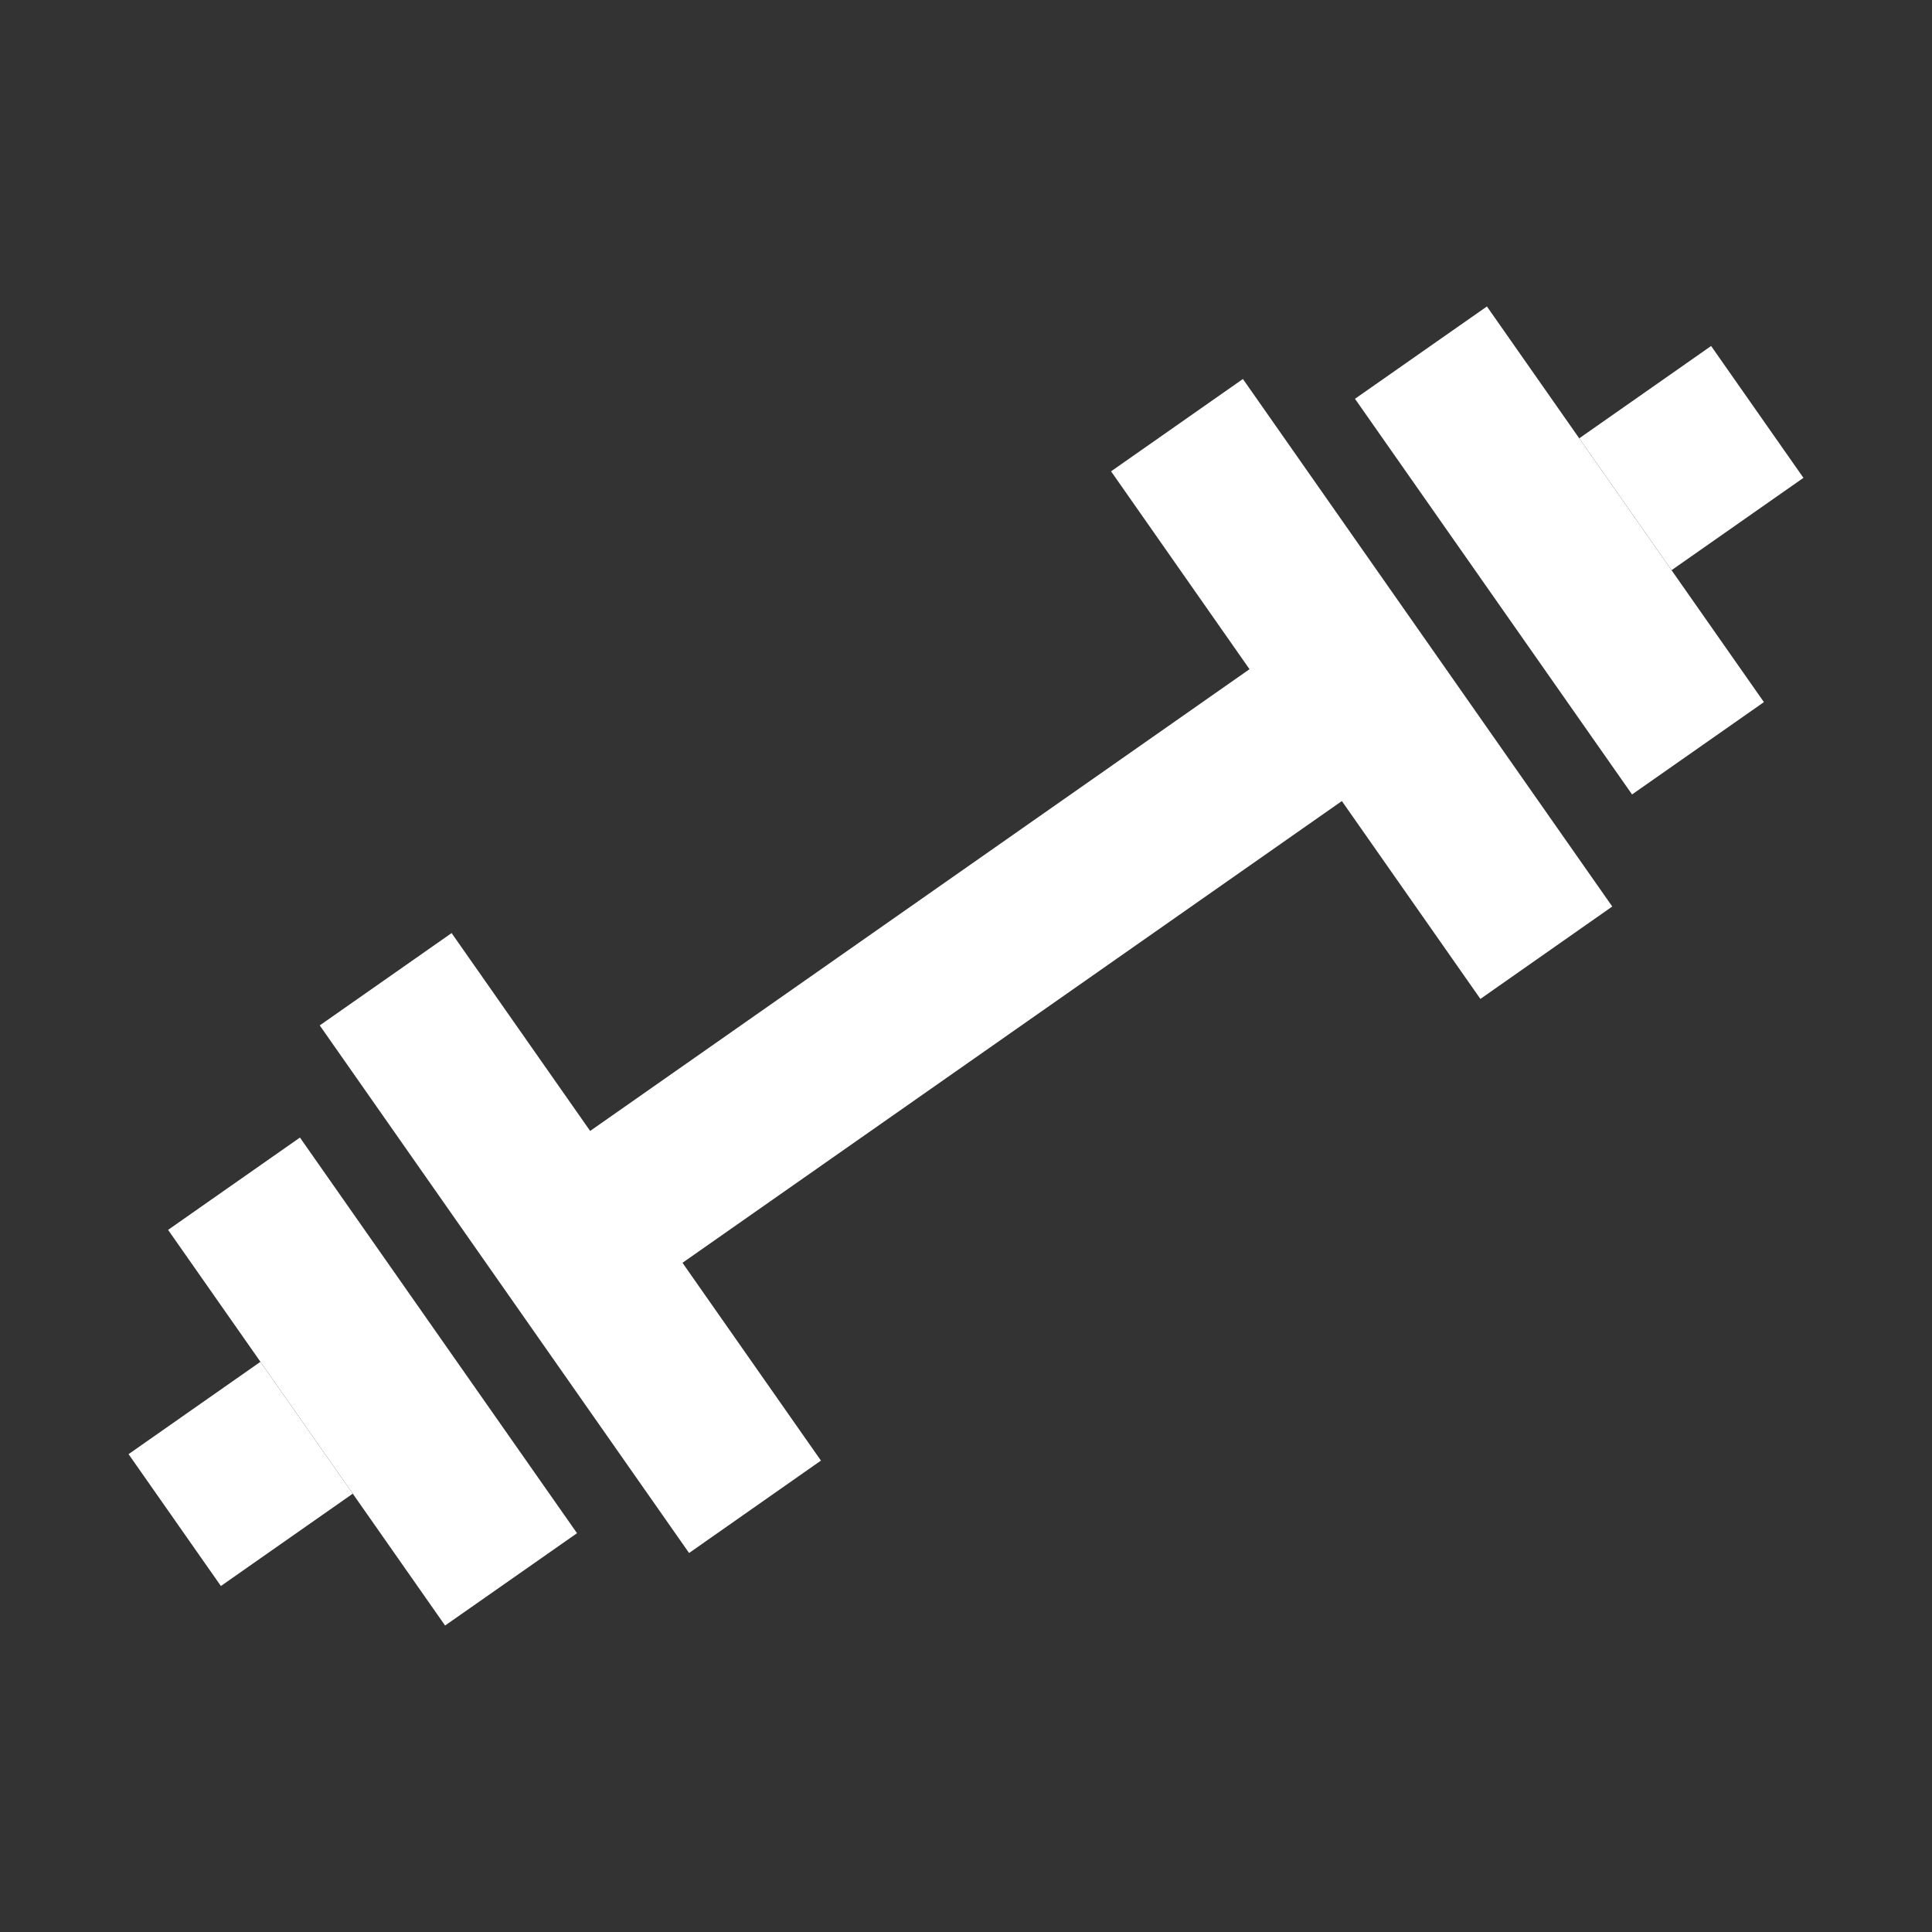 <svg fill="none" height="24" viewBox="0 0 24 24" width="24" xmlns="http://www.w3.org/2000/svg"><rect x="0" y="0" width="24" height="24" fill="#333333" stroke="none"/><path d="M20.274 9.869L16.832 4.954L18.471 3.807L21.912 8.722L20.274 9.869Z" fill="#ffffff" opacity="1" original-fill="#333333"></path><path d="M18.39 12.409L16.669 9.951L8.478 15.687L10.198 18.144L8.56 19.292L3.972 12.738L5.61 11.591L7.331 14.049L15.522 8.313L13.802 5.855L15.44 4.708L20.028 11.261L18.39 12.409Z" fill="#ffffff" opacity="1" original-fill="#333333"></path><path d="M20.765 7.083L22.403 5.936L21.256 4.298L19.618 5.445L20.765 7.083Z" fill="#ffffff" opacity="1" original-fill="#333333"></path><path d="M7.168 19.046L3.726 14.131L2.088 15.278L5.529 20.193L7.168 19.046Z" fill="#ffffff" opacity="1" original-fill="#333333"></path><path d="M4.382 18.555L2.744 19.702L1.597 18.064L3.235 16.917L4.382 18.555Z" fill="#ffffff" opacity="1" original-fill="#333333"></path></svg>